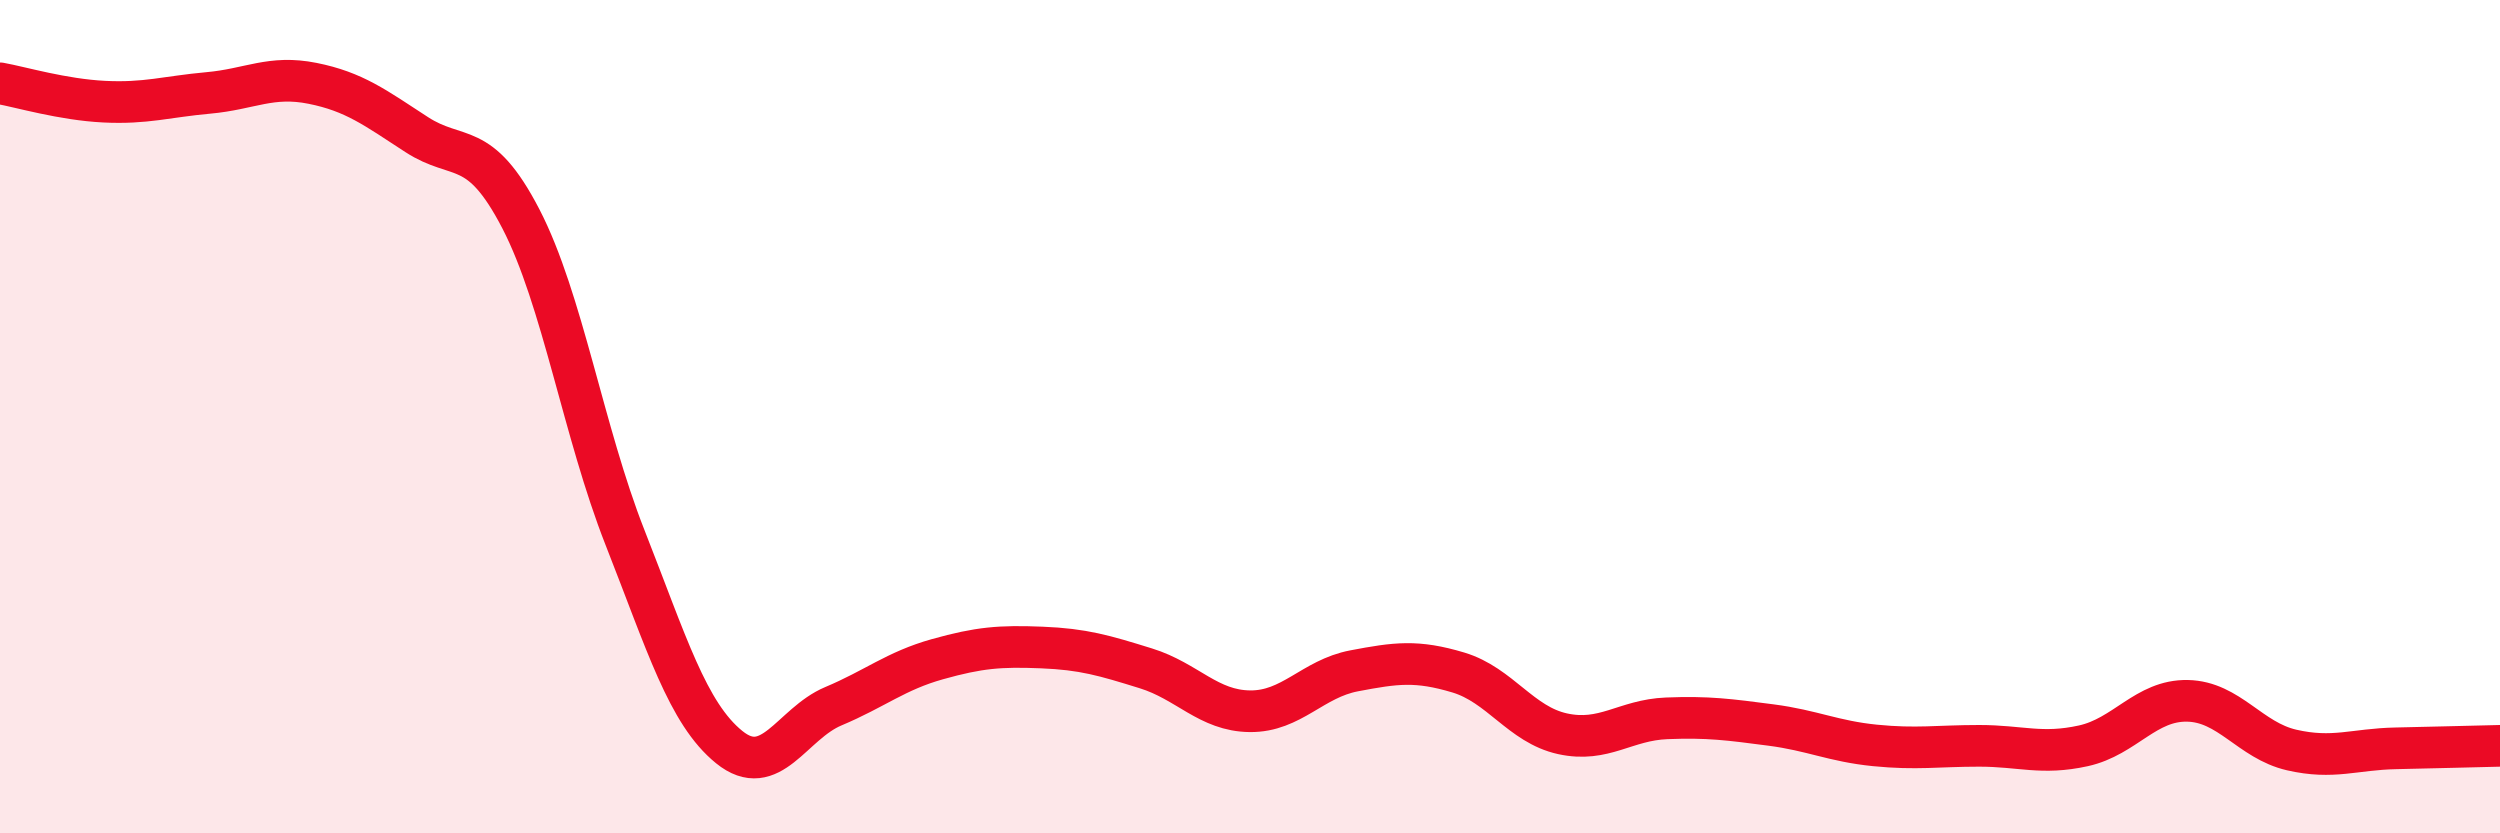 
    <svg width="60" height="20" viewBox="0 0 60 20" xmlns="http://www.w3.org/2000/svg">
      <path
        d="M 0,2 C 0.5,2.09 1.5,2.39 2.5,2.44 C 3.5,2.49 4,2.32 5,2.23 C 6,2.14 6.5,1.8 7.5,2 C 8.5,2.2 9,2.58 10,3.23 C 11,3.88 11.5,3.32 12.5,5.25 C 13.5,7.18 14,10.36 15,12.9 C 16,15.44 16.5,17.12 17.5,17.93 C 18.5,18.74 19,17.37 20,16.95 C 21,16.53 21.5,16.1 22.5,15.82 C 23.5,15.54 24,15.5 25,15.54 C 26,15.58 26.5,15.73 27.5,16.04 C 28.5,16.35 29,17.06 30,17.07 C 31,17.08 31.5,16.29 32.5,16.1 C 33.5,15.91 34,15.84 35,16.14 C 36,16.44 36.5,17.39 37.5,17.61 C 38.5,17.83 39,17.28 40,17.24 C 41,17.2 41.5,17.27 42.5,17.4 C 43.5,17.53 44,17.79 45,17.89 C 46,17.99 46.5,17.9 47.5,17.9 C 48.5,17.9 49,18.12 50,17.9 C 51,17.68 51.5,16.8 52.5,16.82 C 53.5,16.84 54,17.77 55,18 C 56,18.23 56.5,17.98 57.5,17.96 C 58.5,17.94 59.5,17.91 60,17.9L60 20L0 20Z"
        fill="#EB0A25"
        opacity="0.1"
        stroke-linecap="round"
        stroke-linejoin="round"
      />
      <path
        d="M 0,2 C 0.5,2.09 1.5,2.39 2.5,2.44 C 3.5,2.49 4,2.32 5,2.23 C 6,2.14 6.5,1.8 7.5,2 C 8.5,2.2 9,2.58 10,3.23 C 11,3.88 11.5,3.32 12.5,5.25 C 13.5,7.18 14,10.36 15,12.9 C 16,15.44 16.5,17.12 17.5,17.93 C 18.5,18.74 19,17.37 20,16.95 C 21,16.53 21.5,16.1 22.5,15.82 C 23.5,15.54 24,15.5 25,15.54 C 26,15.58 26.5,15.73 27.5,16.04 C 28.5,16.35 29,17.06 30,17.07 C 31,17.08 31.5,16.29 32.5,16.1 C 33.5,15.91 34,15.84 35,16.14 C 36,16.44 36.5,17.39 37.5,17.61 C 38.5,17.83 39,17.28 40,17.24 C 41,17.2 41.5,17.27 42.5,17.4 C 43.5,17.53 44,17.79 45,17.89 C 46,17.99 46.5,17.9 47.5,17.9 C 48.5,17.9 49,18.12 50,17.9 C 51,17.68 51.5,16.8 52.5,16.82 C 53.5,16.84 54,17.77 55,18 C 56,18.23 56.5,17.98 57.5,17.96 C 58.5,17.94 59.5,17.91 60,17.9"
        stroke="#EB0A25"
        stroke-width="1"
        fill="none"
        stroke-linecap="round"
        stroke-linejoin="round"
      />
    </svg>
  
